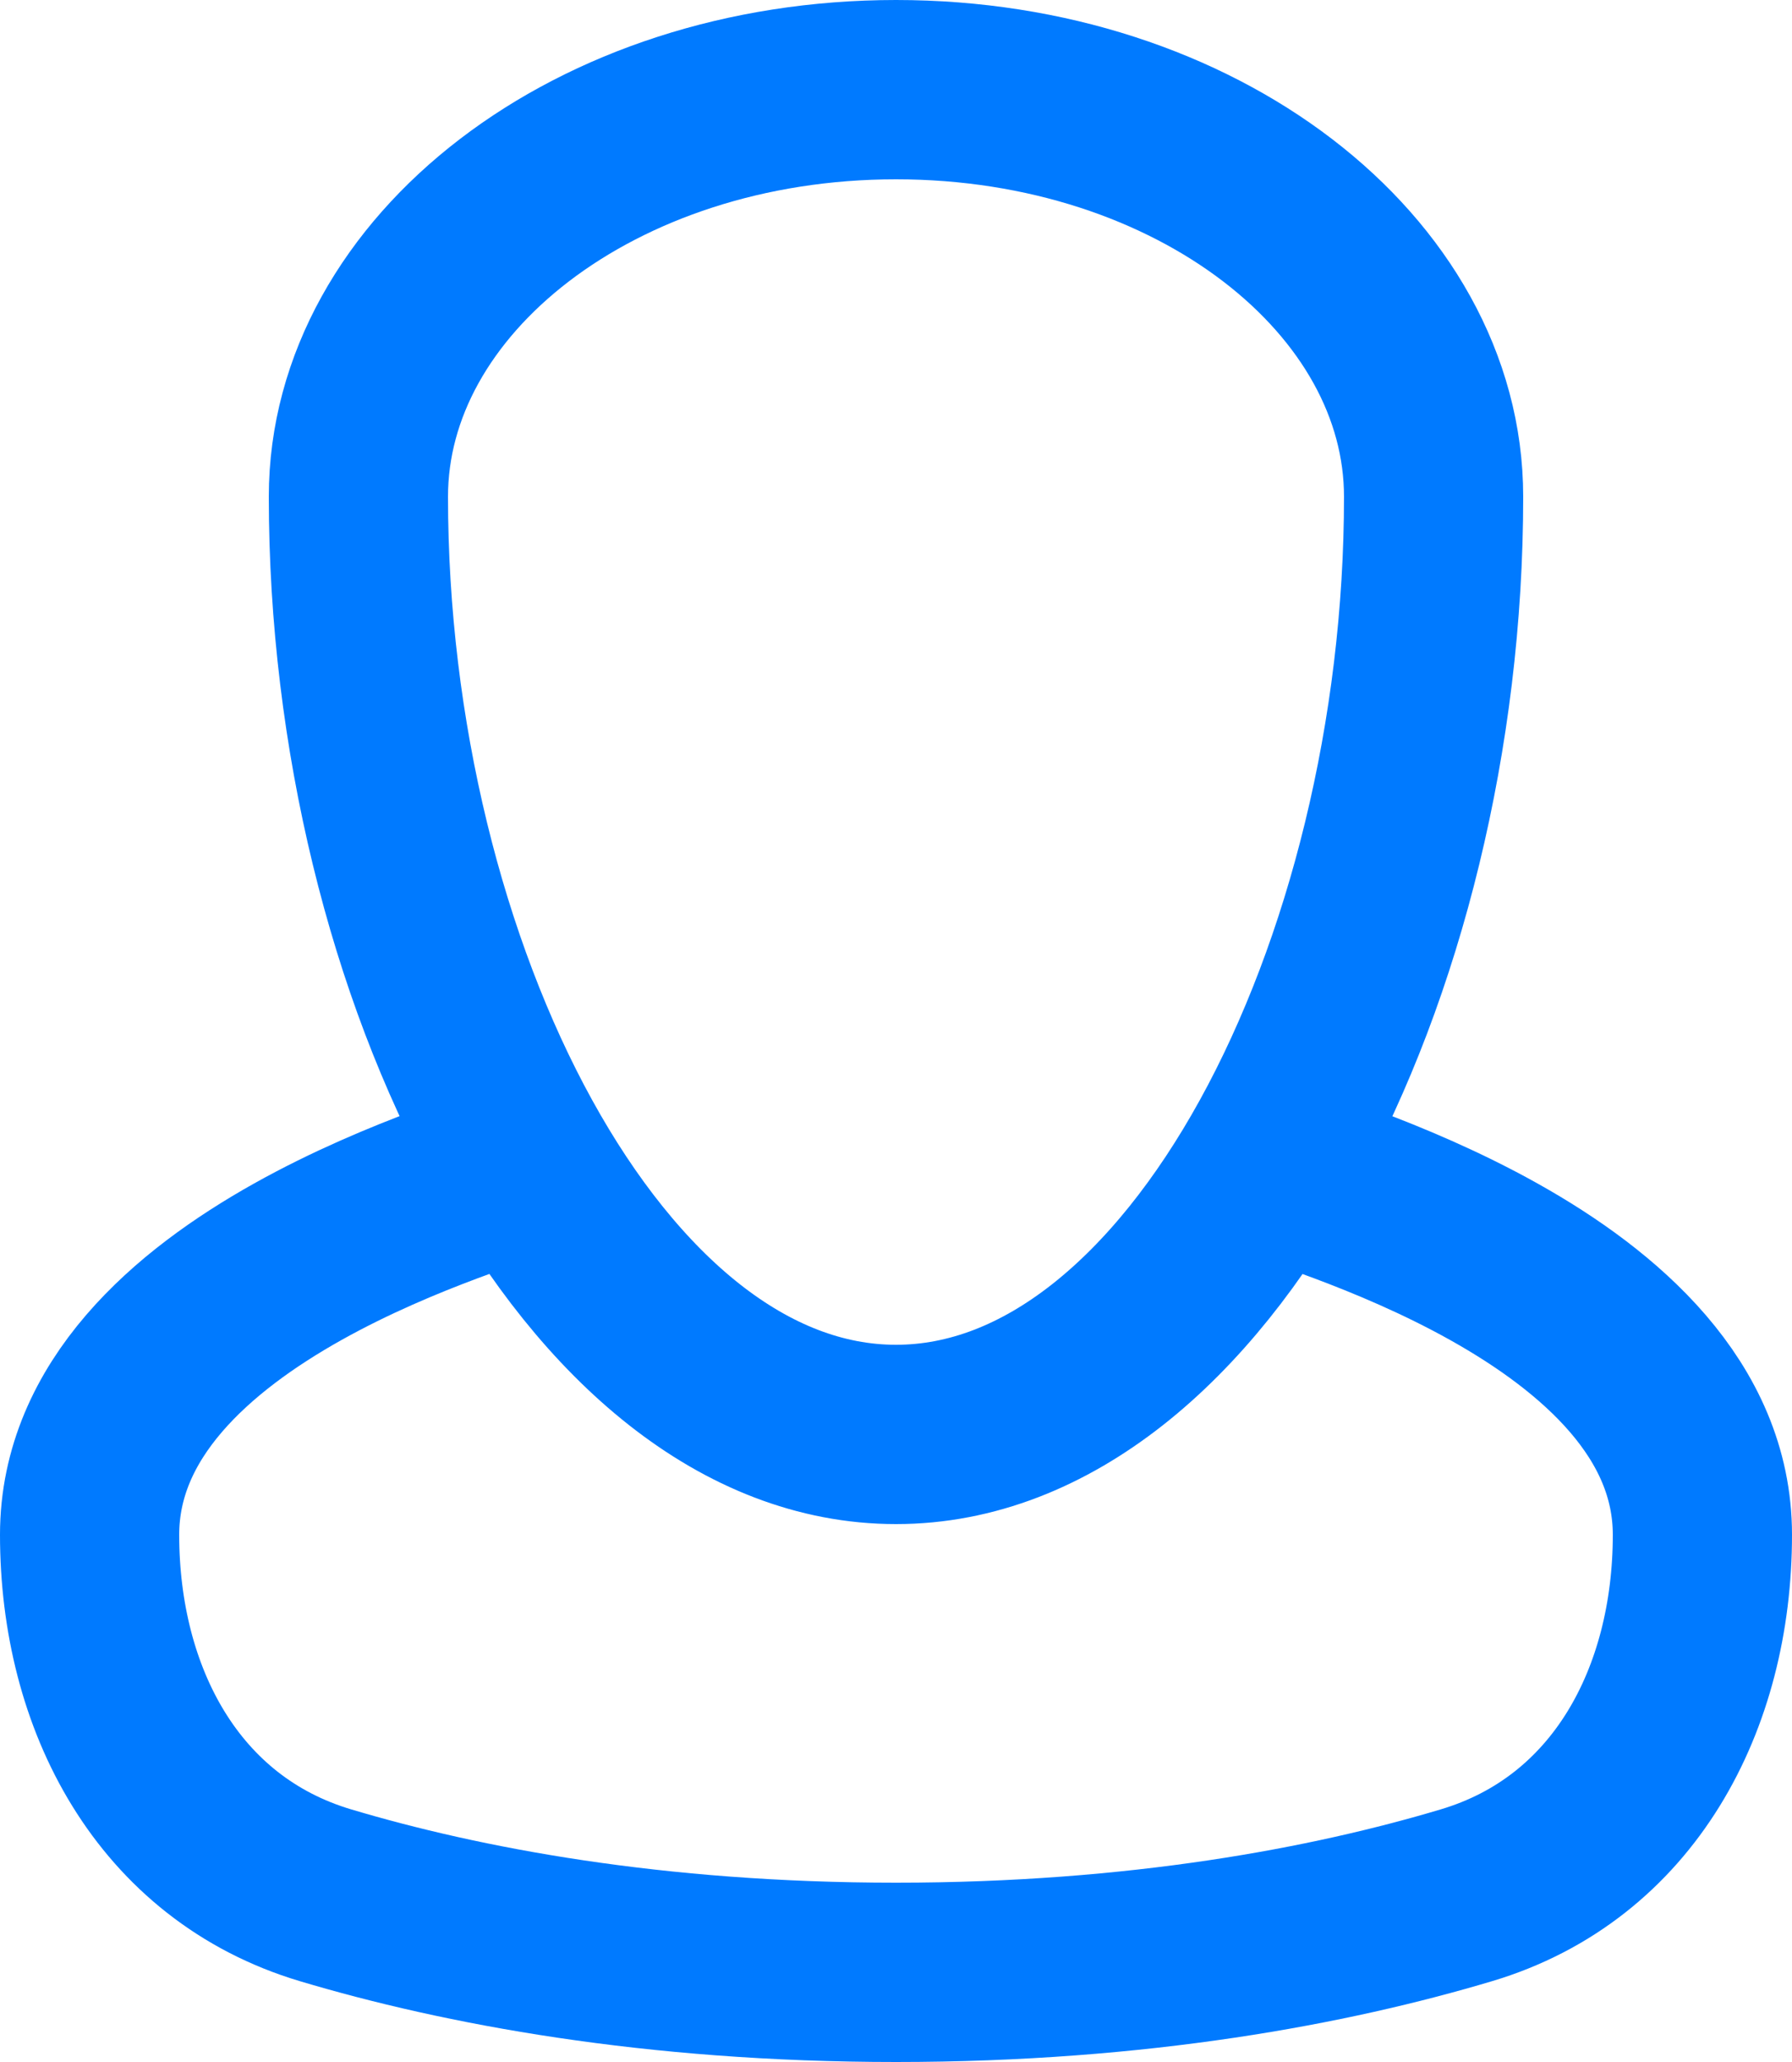 <?xml version="1.0" encoding="UTF-8"?> <svg xmlns="http://www.w3.org/2000/svg" width="20" height="23" viewBox="0 0 20 23" fill="none"> <path d="M14.127 13C14.432 13.166 19 14.333 19 17.119C19 18.951 18.123 20.616 16.367 21.14C14.851 21.593 12.711 22 10 22C7.289 22 5.149 21.593 3.632 21.14C1.877 20.616 1 18.951 1 17.119C1 14.327 5.571 13.164 5.873 13M10 16C13.376 16 16 10.832 16 5.541C16 3.073 13.358 1 10 1C6.642 1 4 3.073 4 5.541C4 10.832 6.624 16 10 16Z" stroke="#007AFF" stroke-width="2"></path> </svg> 